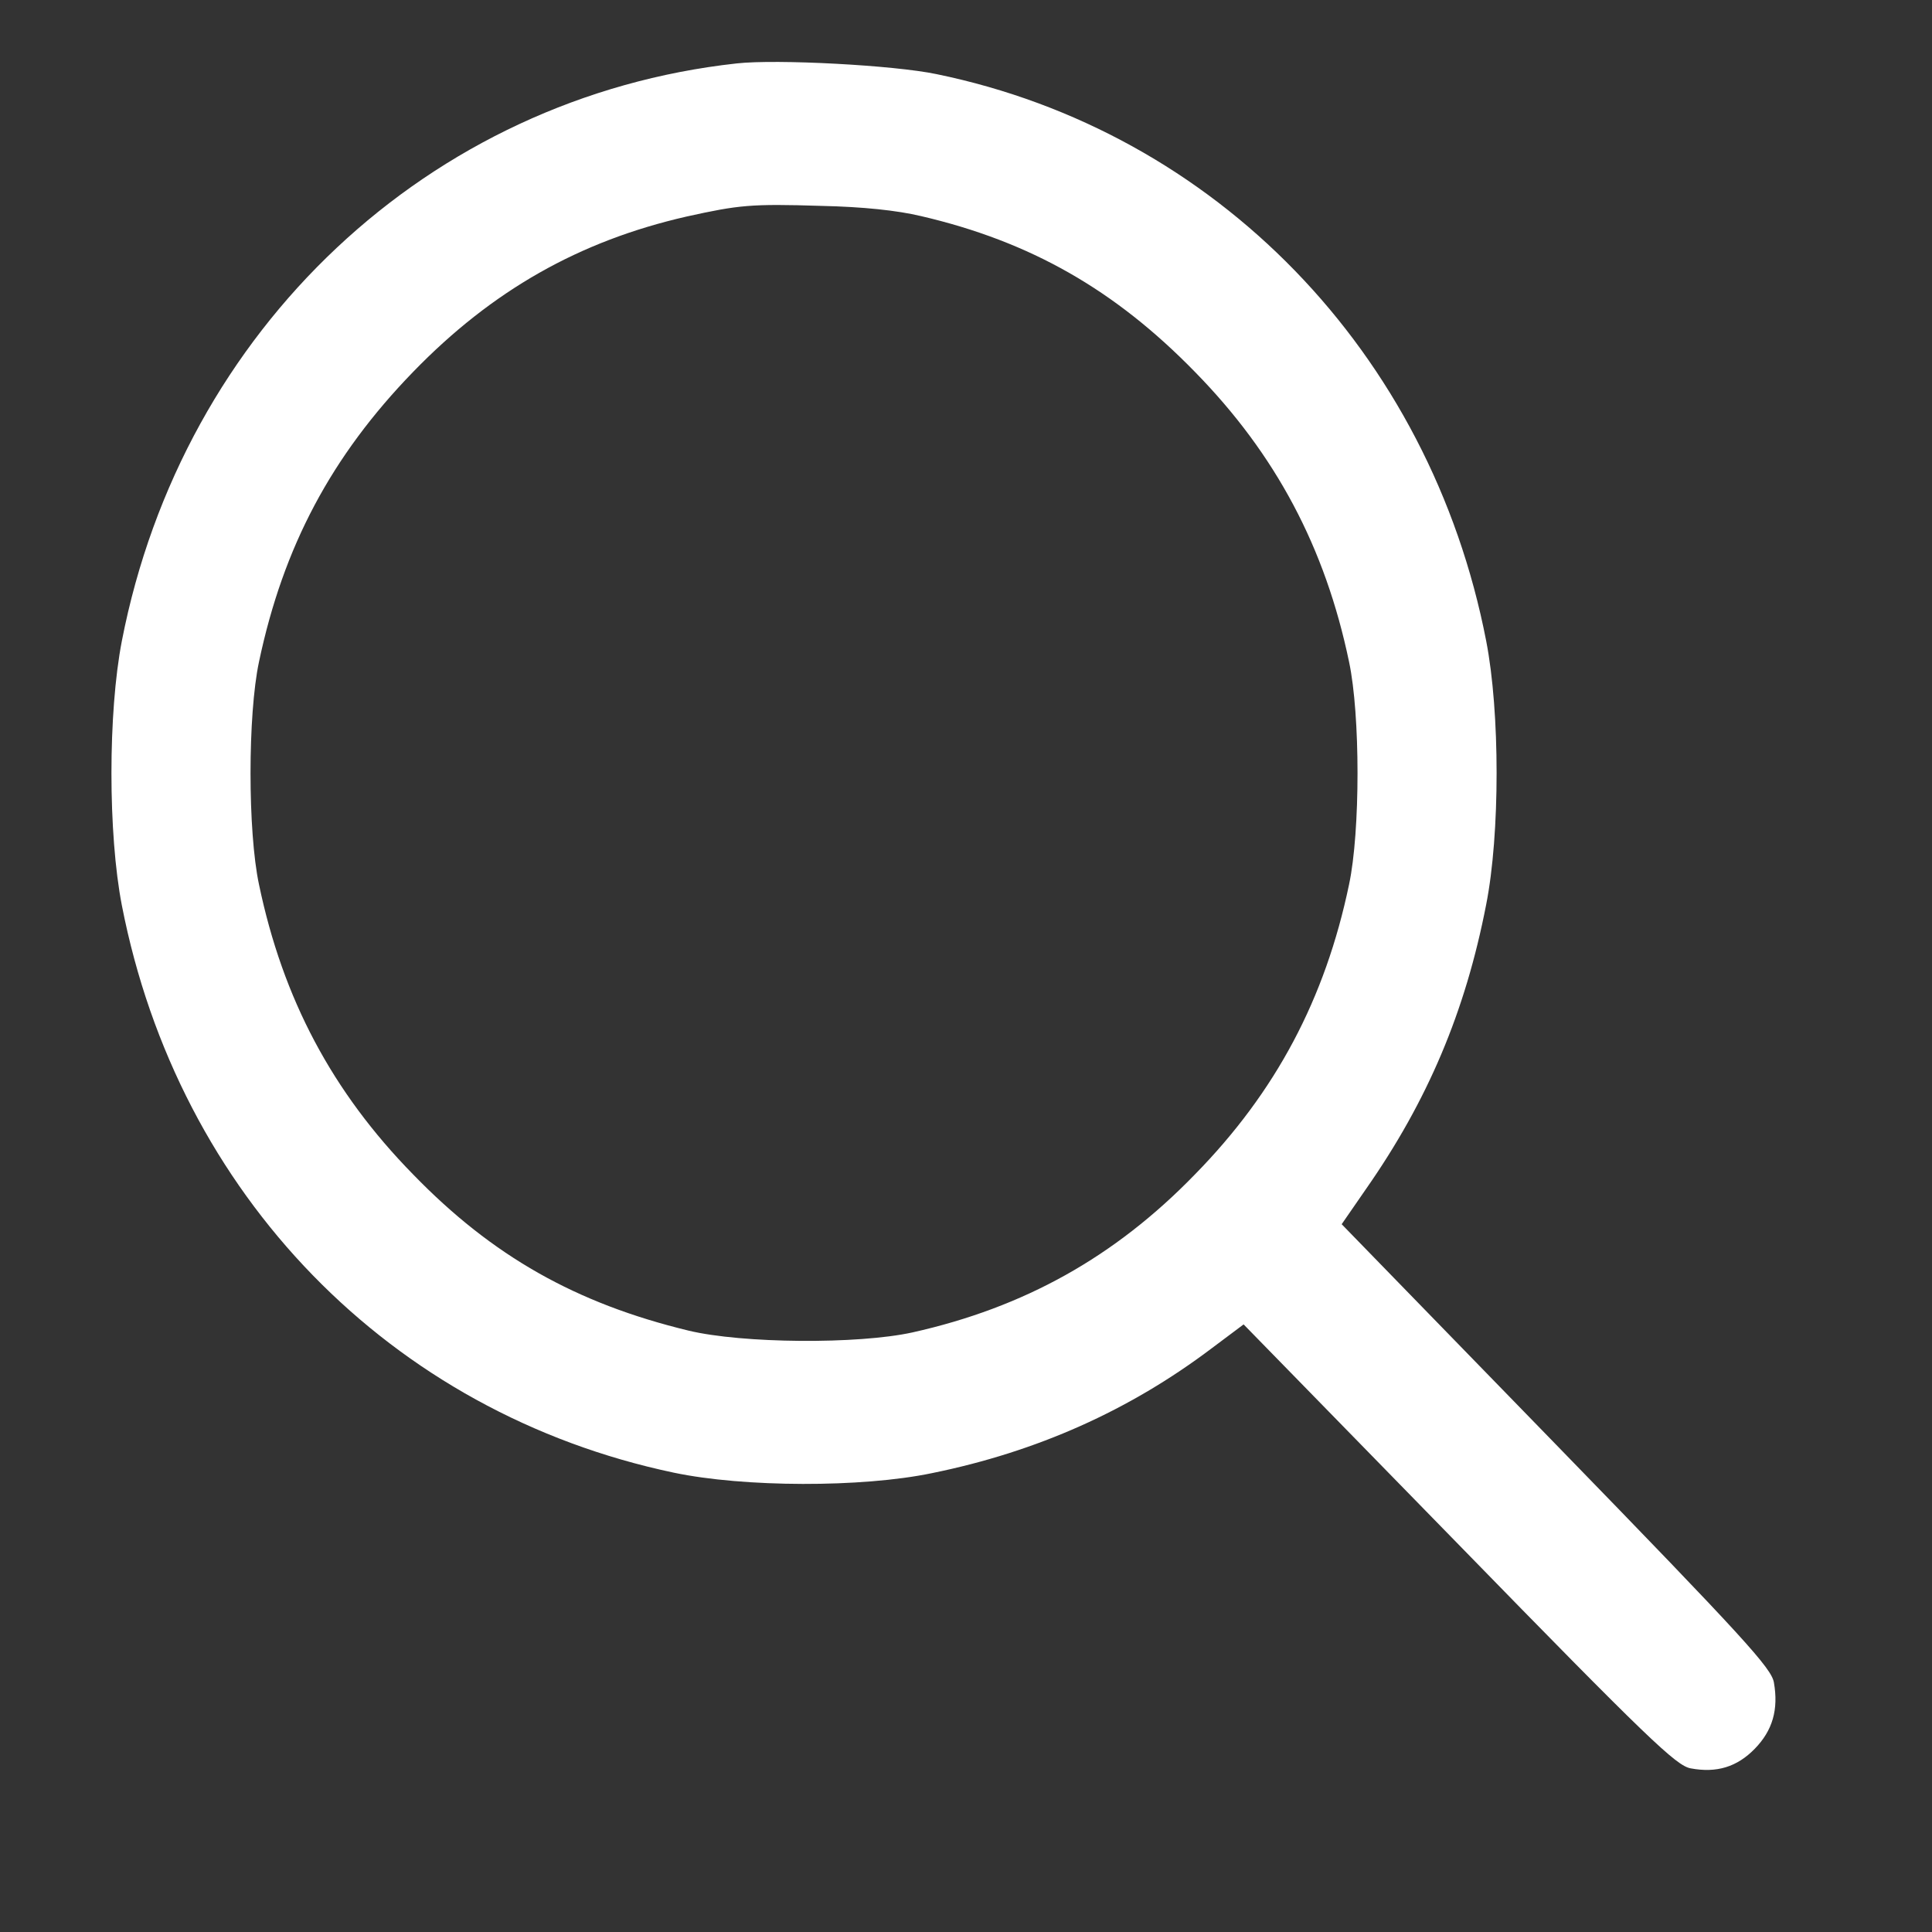 <?xml version="1.0"?>
<svg width="512" height="512" xmlns="http://www.w3.org/2000/svg" xmlns:svg="http://www.w3.org/2000/svg" preserveAspectRatio="xMidYMid meet" version="1.0">
 <rect width="100%" height="100%" fill="#333333" stroke="none"/>
 <g class="layer">
  <title>Layer 1</title>
  <g fill="#000000" id="svg_1" transform="matrix(0.115 0 0 -0.118 -9.54 -11.486)">
   <path d="m1780.78,-239.75c-709,-76 -1277,-596 -1417,-1297c-32,-161 -32,-433 0,-594c130,-650 619,-1140 1272,-1274c161,-33 433,-34 595,-1c242,48 455,141 644,280l74,54l496,-495c436,-436 501,-496 534,-502c60,-11 107,3 148,44c41,41 55,88 44,149c-6,32 -66,97 -501,533l-495,496l56,79c142,198 229,398 277,639c32,158 32,432 0,592c-129,648 -623,1144 -1267,1273c-98,20 -368,34 -460,24zm425,-343c251,-57 446,-165 631,-350c186,-185 300,-394 355,-651c26,-119 26,-381 0,-500c-55,-257 -169,-466 -355,-651c-185,-186 -394,-299 -651,-355c-126,-27 -392,-25 -516,4c-259,61 -452,167 -635,351c-186,185 -300,394 -355,651c-26,119 -26,381 0,500c56,259 167,462 355,651c182,183 383,294 630,349c121,26 148,29 311,24c95,-2 174,-10 230,-23z" fill="#ffffff" id="svg_2"/>
  </g>
 </g>
</svg>